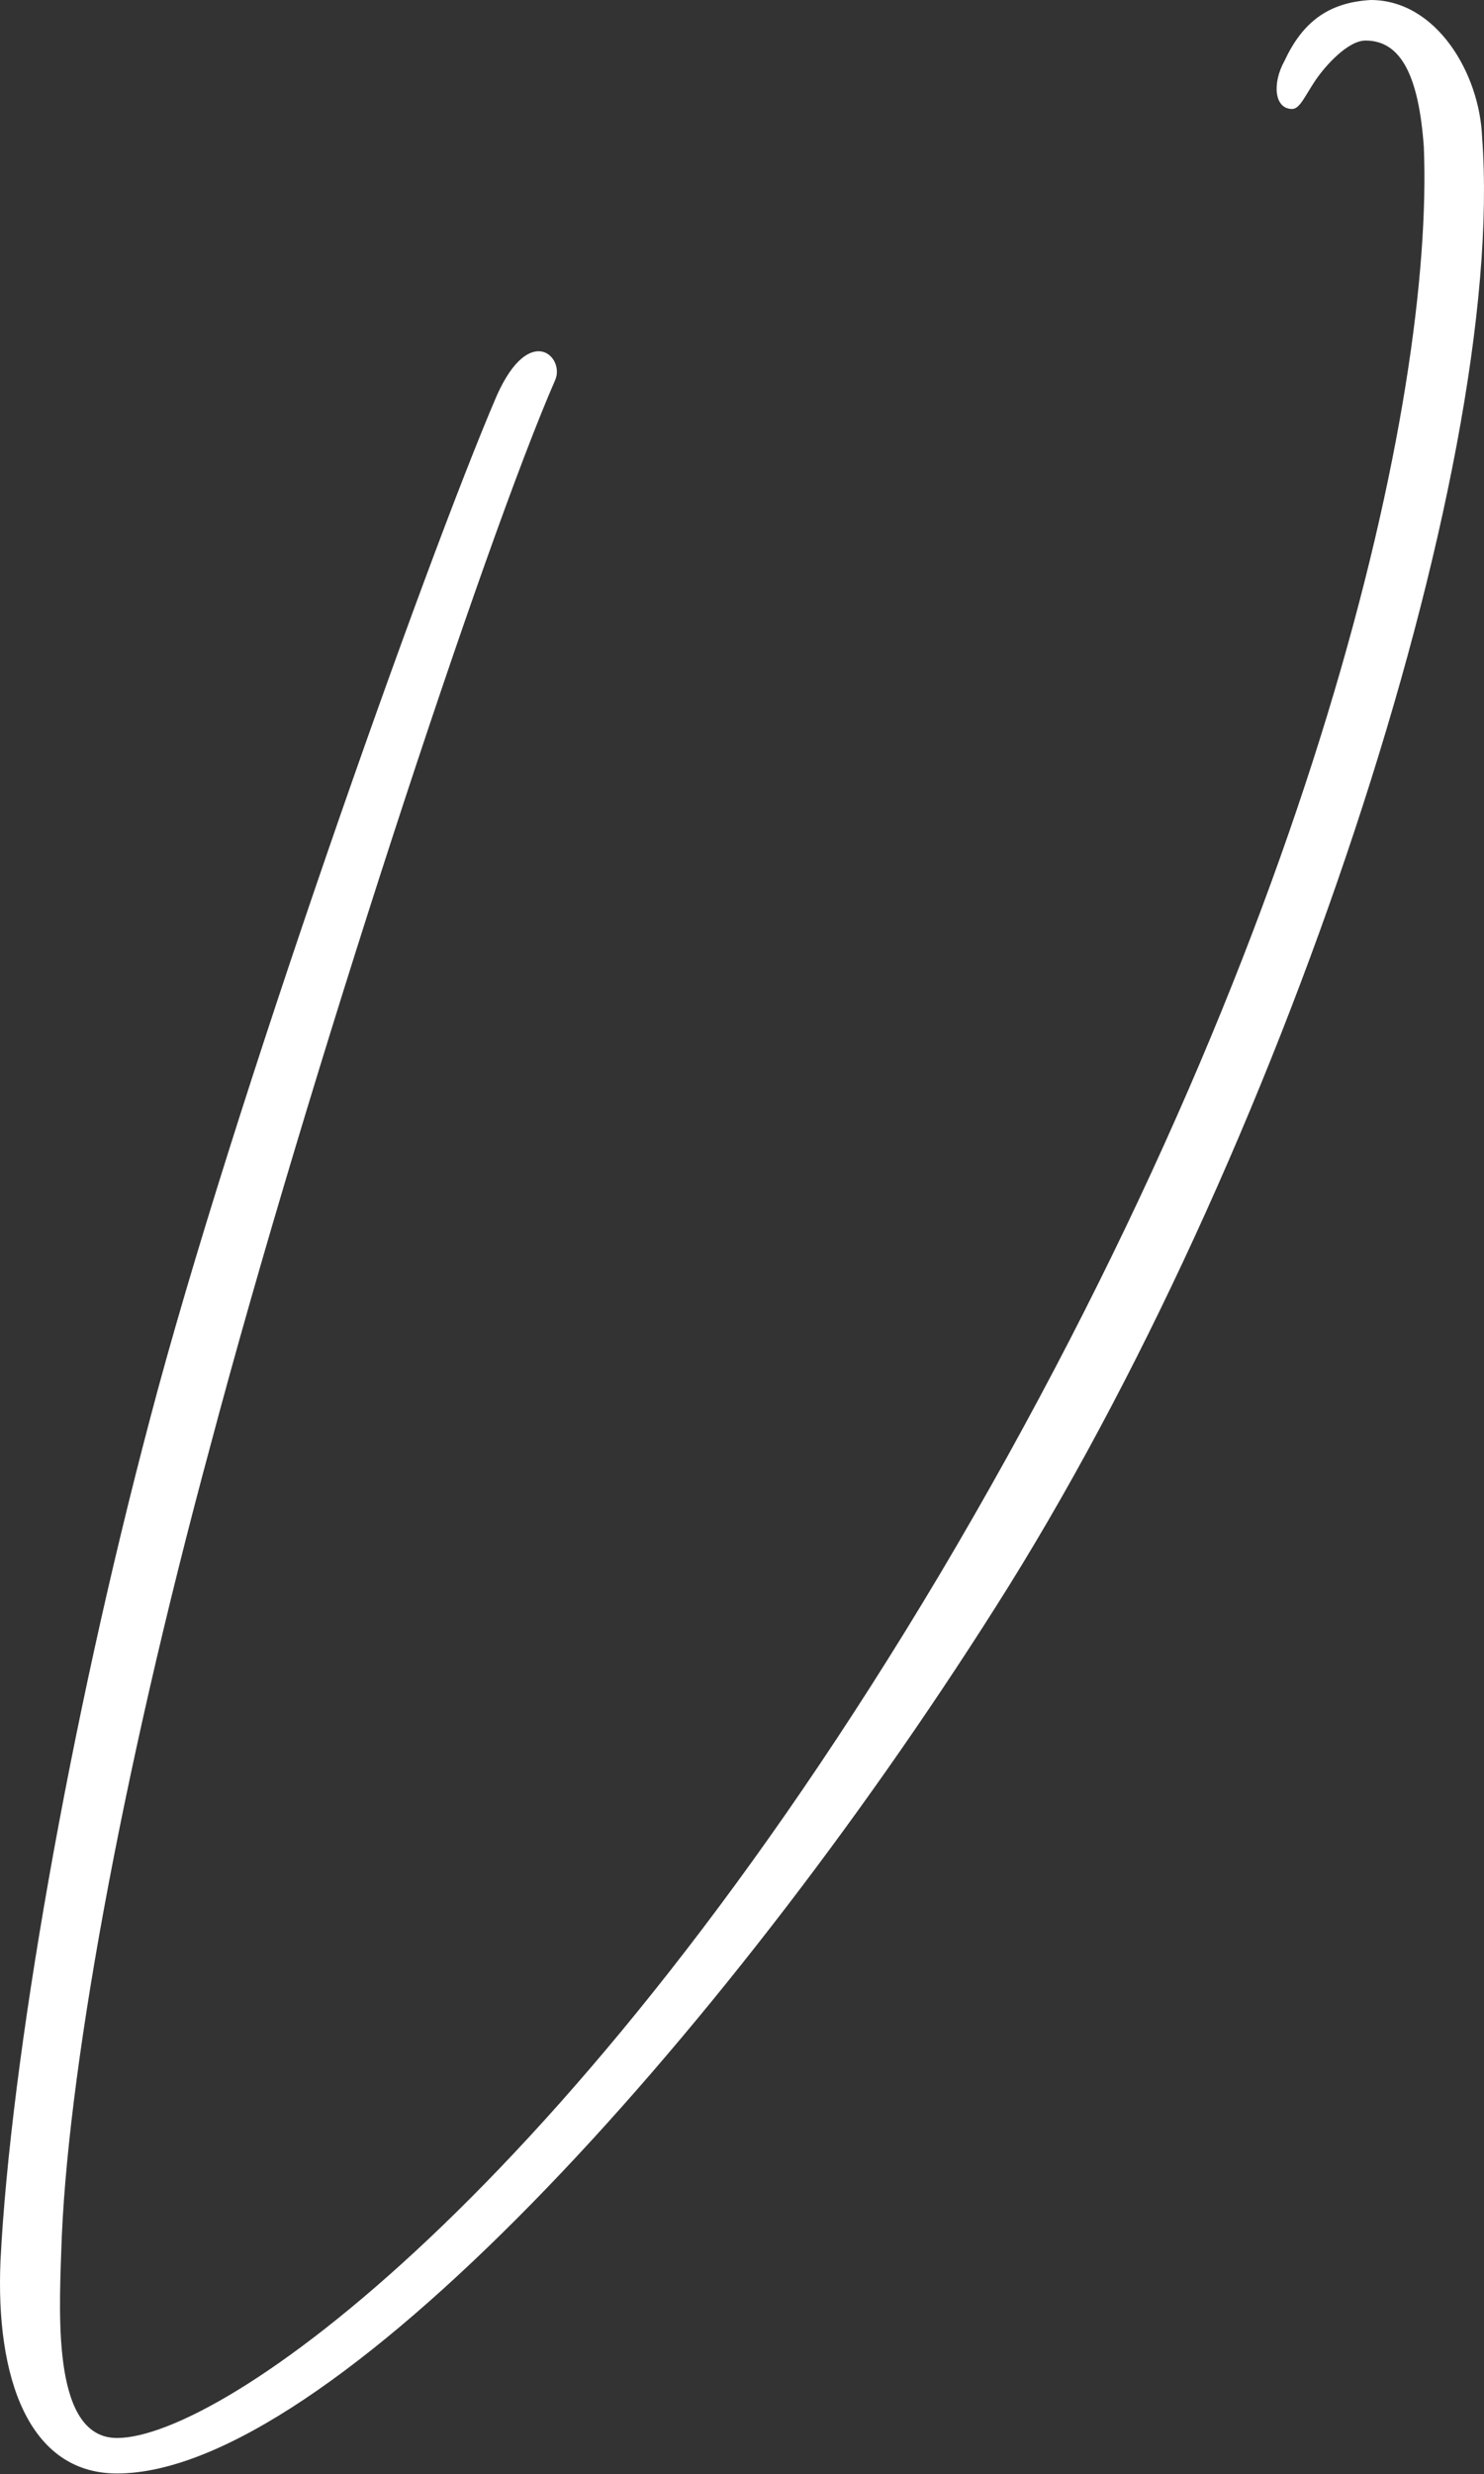 <?xml version="1.0" encoding="UTF-8"?> <svg xmlns="http://www.w3.org/2000/svg" xmlns:xlink="http://www.w3.org/1999/xlink" xmlns:svgjs="http://svgjs.com/svgjs" version="1.1" width="1500" height="2499"><rect width="100%" height="100%" fill="#333333" stroke="none"/><svg xmlns="http://www.w3.org/2000/svg" width="1500" height="2499" viewBox="0 0 1500 2499" fill="none"><path d="M561.127 383.987C489.45 547.821 310.256 1093.08 212.979 1459.15C120.823 1799.62 67.064 2101.69 61.945 2273.2C59.385 2344.88 54.265 2462.63 118.263 2462.63C223.219 2462.63 576.487 2216.88 950.233 1589.7C1331.66 947.167 1449.42 399.346 1439.18 148.475C1434.06 76.797 1416.14 40.959 1380.3 40.959C1362.38 40.959 1339.34 66.558 1329.1 81.917C1318.86 97.277 1313.74 110.076 1306.06 110.076C1288.14 110.076 1285.58 84.477 1298.38 61.438C1316.3 23.039 1341.9 2.56 1385.42 0C1451.98 0 1495.49 74.237 1498.05 138.235C1523.65 476.143 1293.26 1172.44 1006.55 1622.98C727.521 2063.29 330.735 2498.47 118.263 2498.47C28.666 2498.47 -4.613 2401.2 0.507 2283.44C10.746 2081.21 69.624 1743.3 151.542 1433.55C233.459 1121.24 430.572 565.74 502.249 399.346C535.528 325.109 571.367 360.947 561.127 383.987Z" fill="white"></path></svg><style>@media (prefers-color-scheme: light) { :root { filter: none; } } </style></svg> 